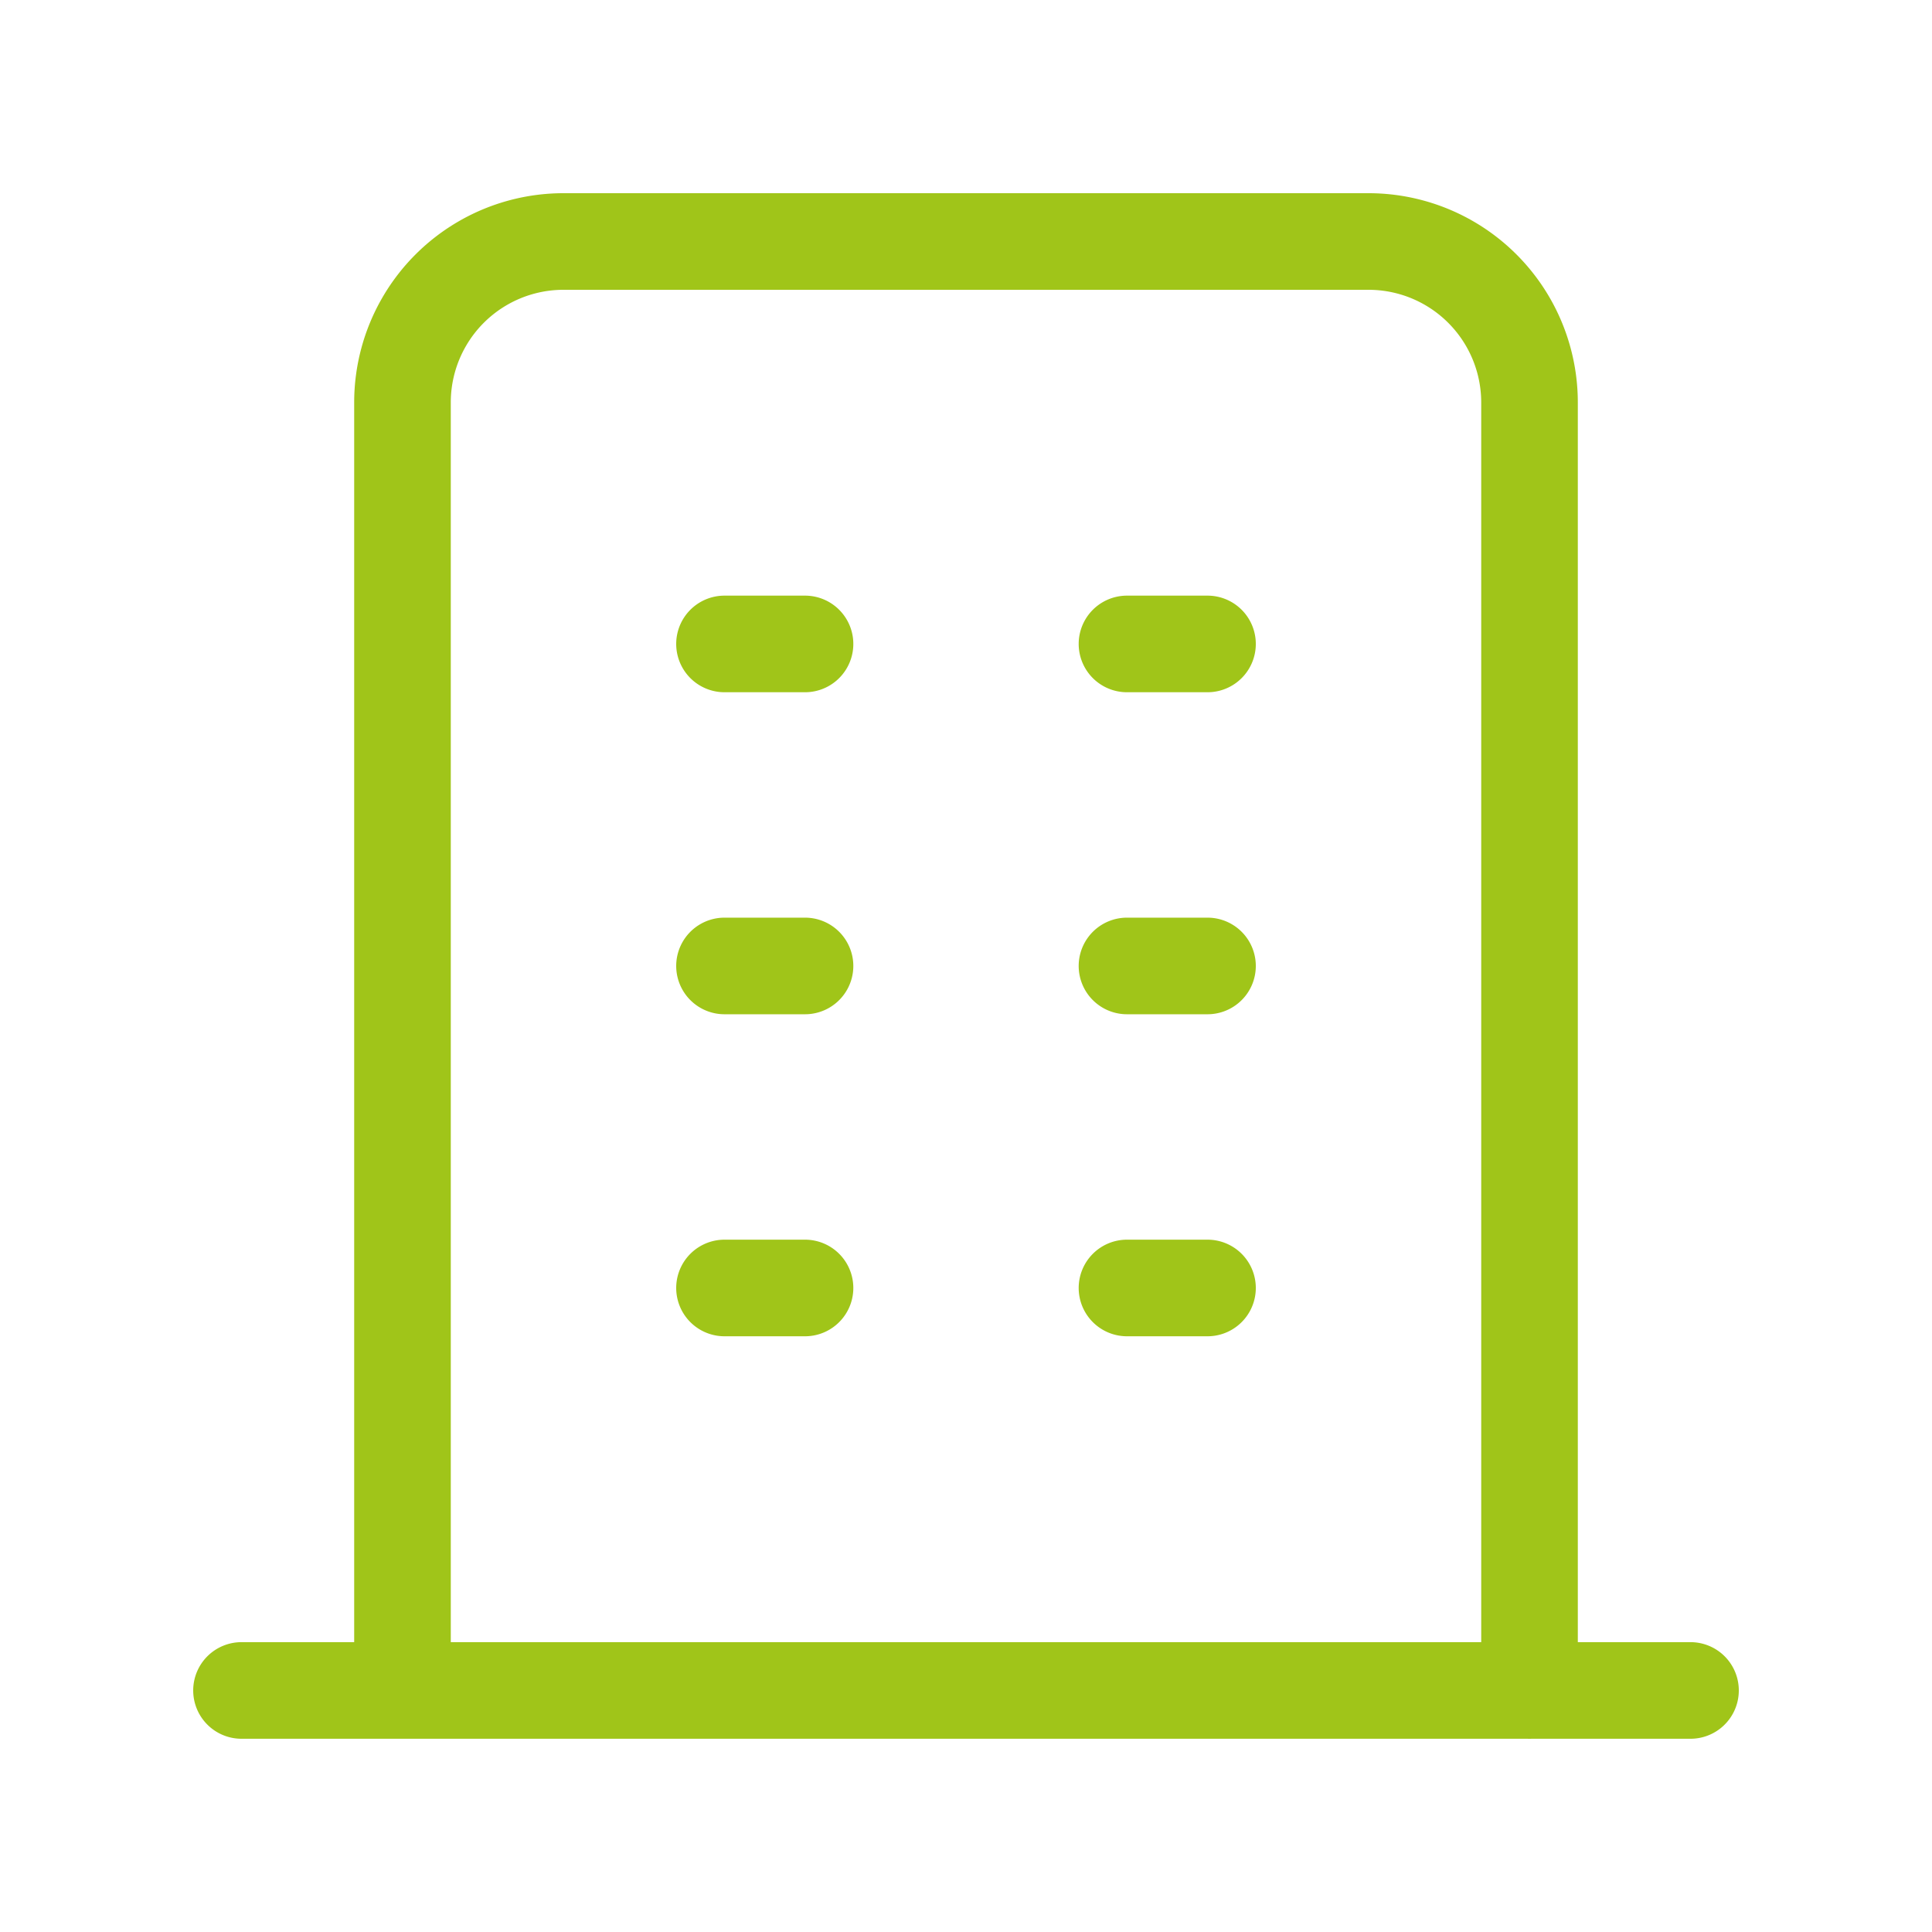 <svg width="40" height="40" fill="none" xmlns="http://www.w3.org/2000/svg"><g clip-path="url(#clip0_3608_3492)" stroke="#A0C519" stroke-width="2" stroke-linecap="round" stroke-linejoin="round"><path d="M5 34.999h30M15 13.332h1.667M15 19.999h1.667M15 26.666h1.667m6.666-13.334H25m-1.667 6.667H25m-1.667 6.667H25M8.333 34.999V8.332A3.333 3.333 0 0111.667 5h16.666a3.333 3.333 0 013.334 3.333V35"/></g><defs><clipPath id="clip0_3608_3492"><path fill="#fff" transform="translate(0 -.001)" d="M0 0h40v40H0z"/></clipPath></defs></svg>